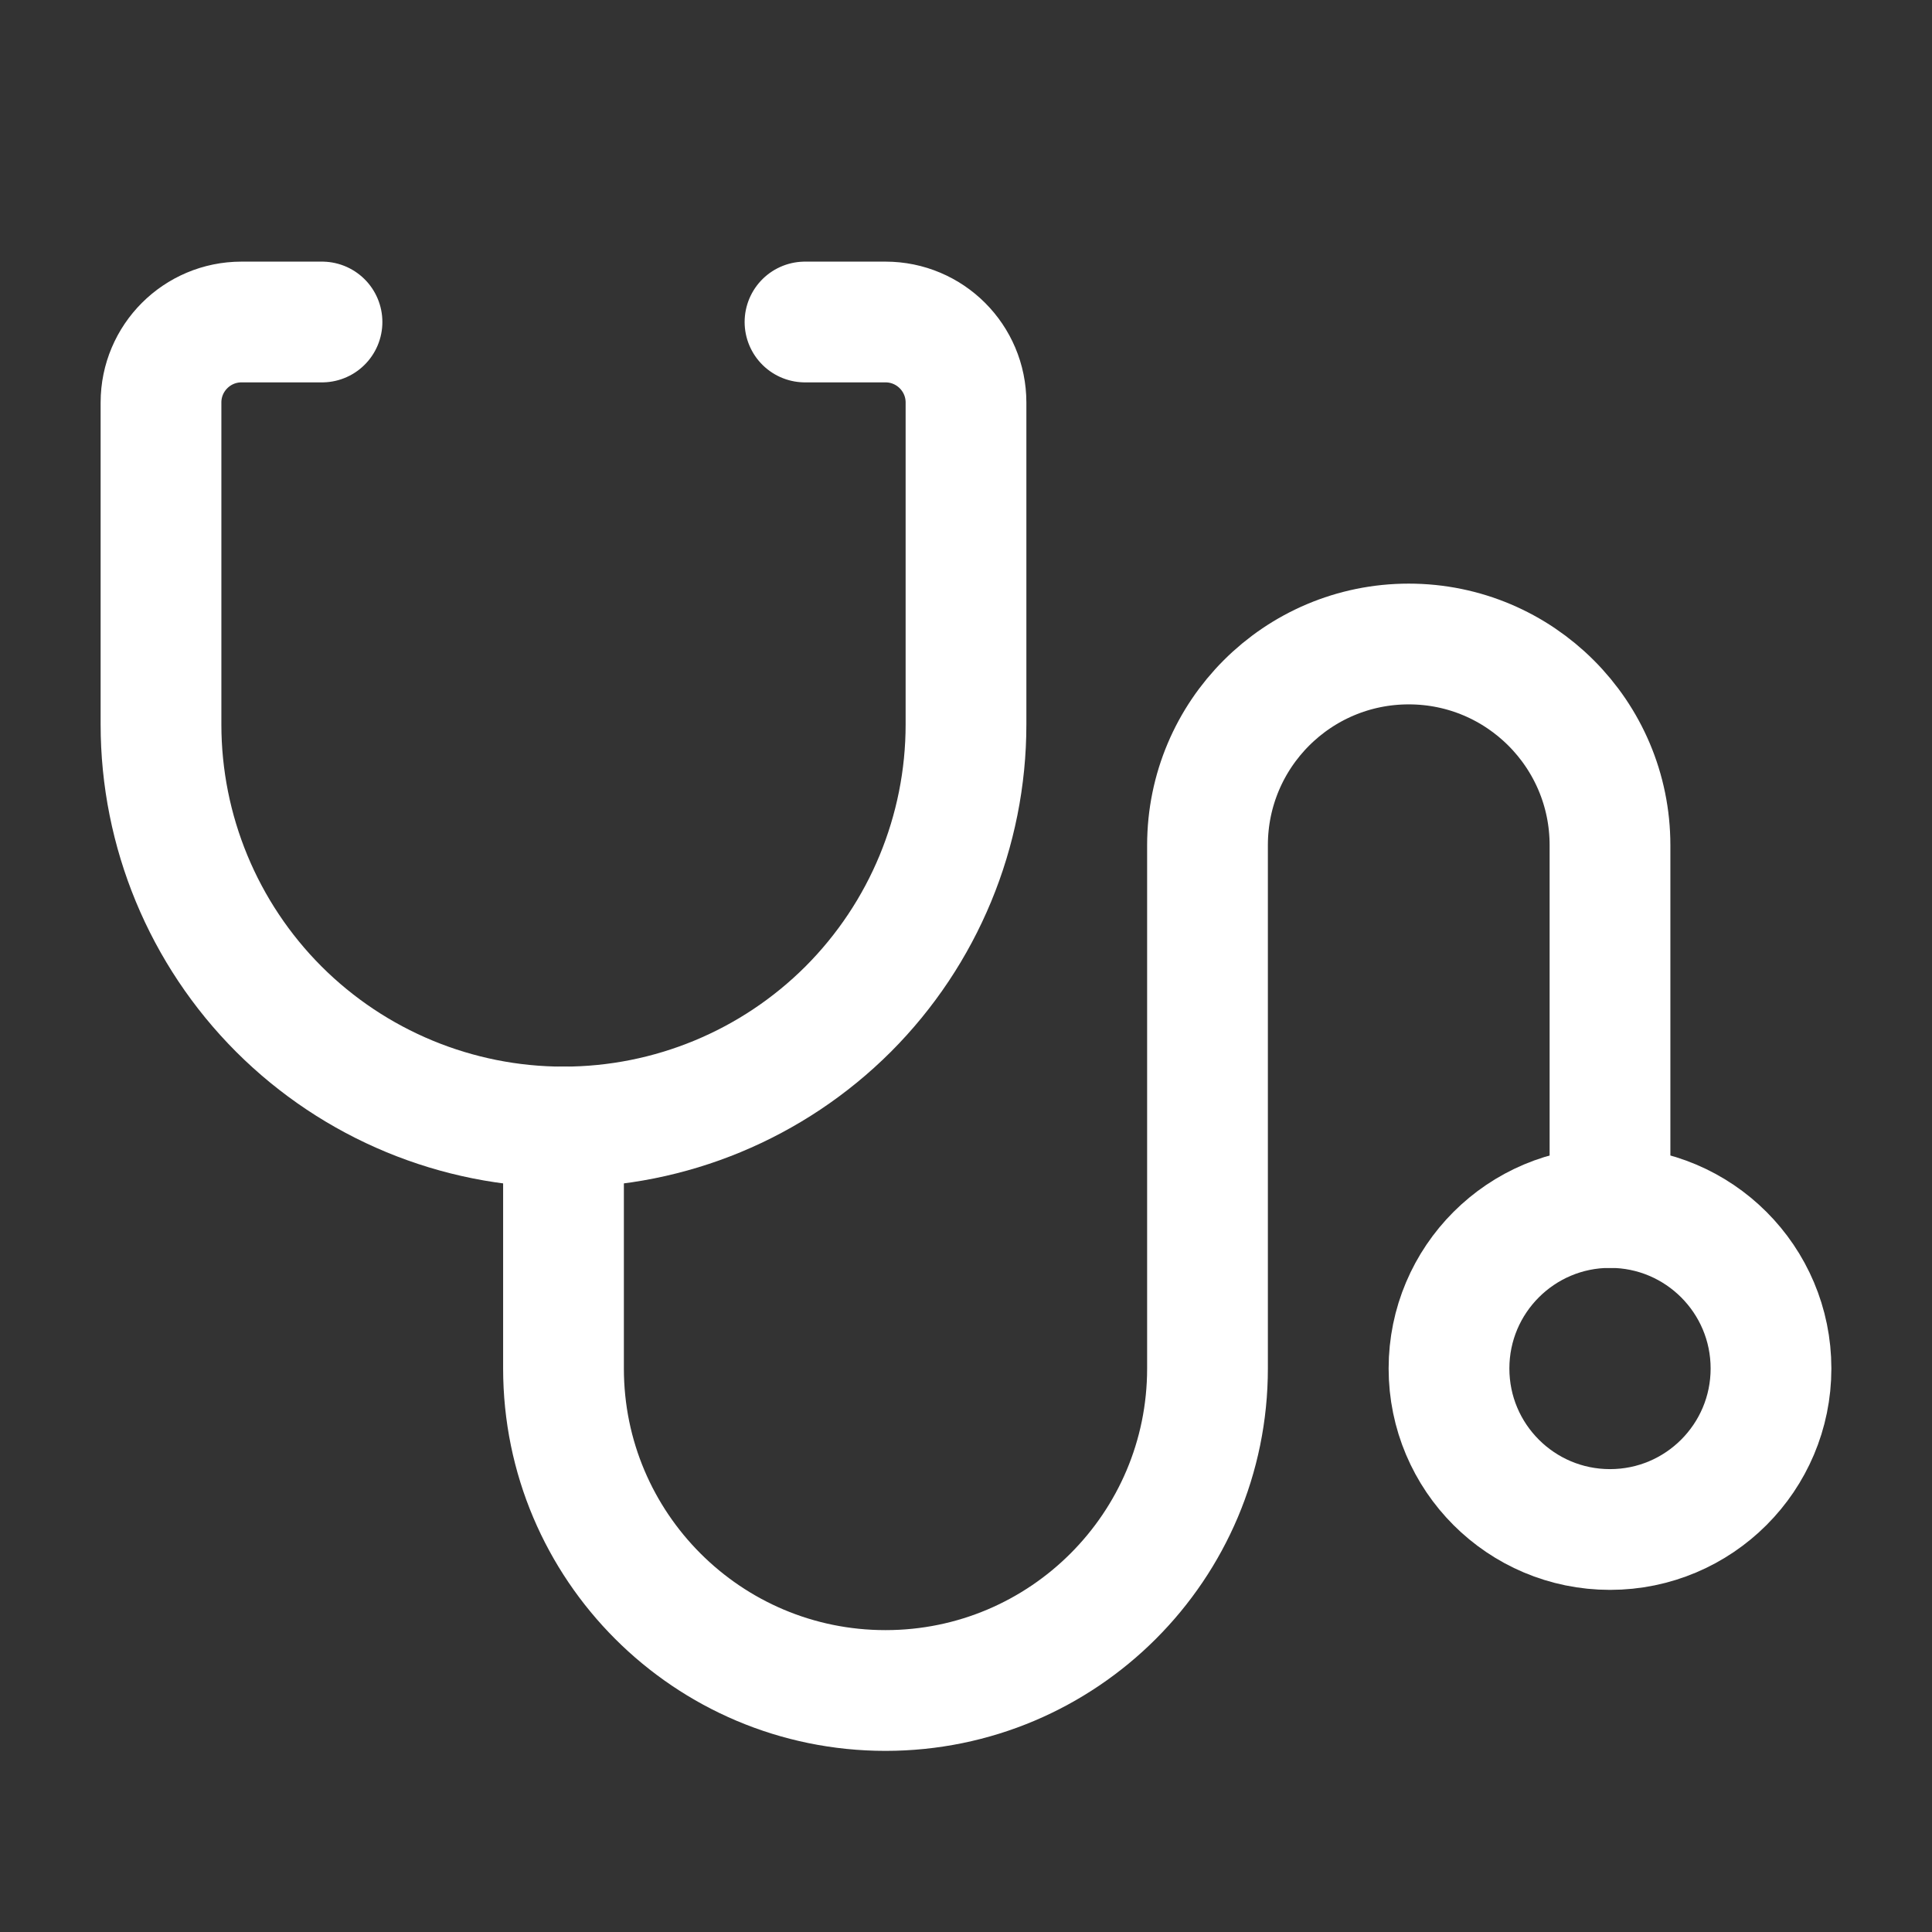 <svg width="24" height="24" viewBox="0 0 24 24" fill="none" xmlns="http://www.w3.org/2000/svg">
<rect x="0" y="0" width="24" height="24" fill="#333333" stroke="none"/>
<path d="M10 4H11C11.552 4 12 4.448 12 5V9C12 10.326 11.473 11.598 10.536 12.536C9.598 13.473 8.326 14 7 14V14C5.674 14 4.402 13.473 3.464 12.536C2.527 11.598 2 10.326 2 9V5C2 4.448 2.448 4 3 4H4" stroke="white" stroke-width="1.5" stroke-linecap="round" stroke-linejoin="round"/>
<circle cx="20" cy="17" r="2" stroke="white" stroke-width="1.5" stroke-linecap="round" stroke-linejoin="round"/>
<path d="M20 15V10.5C20 9.119 18.881 8 17.5 8V8C16.119 8 15 9.119 15 10.5V17C15 19.209 13.209 21 11 21V21C8.791 21 7 19.209 7 17L7 14" stroke="white" stroke-width="1.5" stroke-linecap="round" stroke-linejoin="round"/>
</svg>
